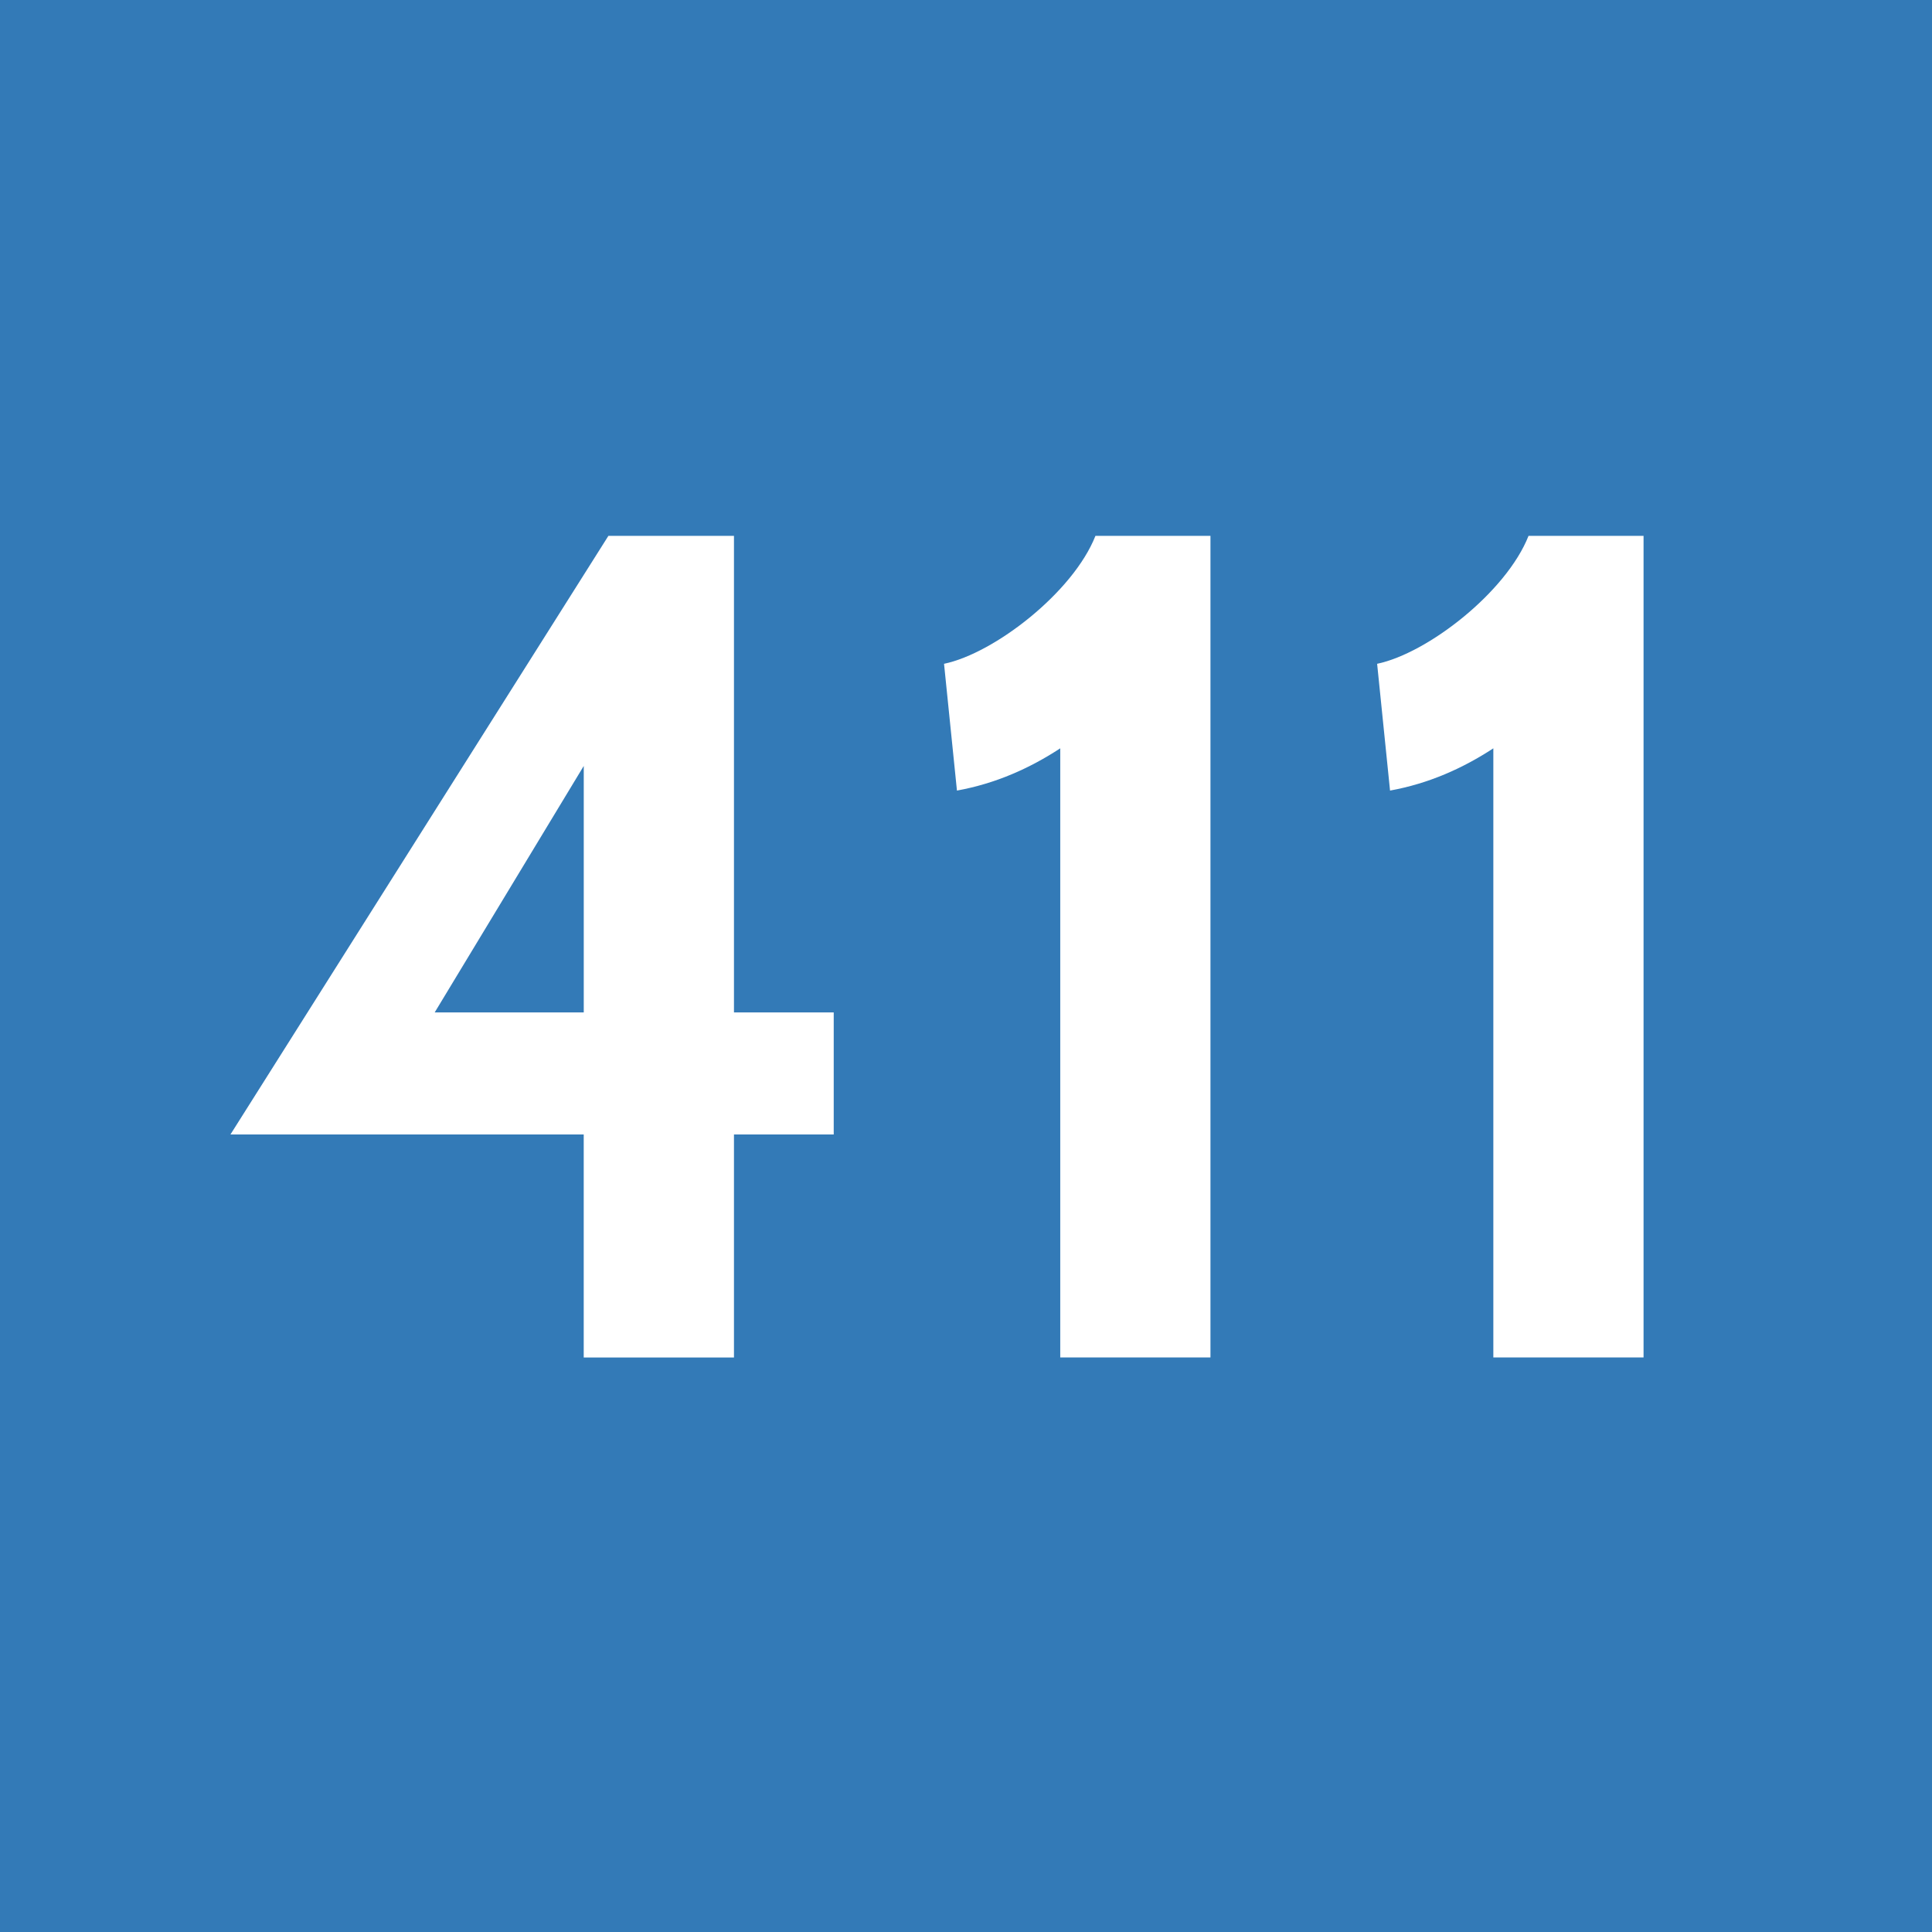 <?xml version="1.0" encoding="utf-8"?>
<!-- Generator: Adobe Illustrator 26.2.1, SVG Export Plug-In . SVG Version: 6.00 Build 0)  -->
<svg version="1.1" id="Layer_1" xmlns="http://www.w3.org/2000/svg" xmlns:xlink="http://www.w3.org/1999/xlink" x="0px" y="0px"
	 viewBox="0 0 600 600" style="enable-background:new 0 0 600 600;" xml:space="preserve">
<style type="text/css">
	.st0{fill:#337AB7;}
	.st1{fill:#FFFFFF;}
</style>
<rect class="st0" width="600" height="600"/>
<g>
	<path class="st1" d="M227.94,352.32v69.26h-46.66v-69.26H71.57l117.37-185.9h39v147.99h30.98v37.91H227.94z M181.29,237.87
		L135,314.41h46.29V237.87z"/>
	<path class="st1" d="M329.27,421.58V232.4c-9.48,6.2-20.05,10.94-32.08,13.12l-4.01-39.37c15.67-3.28,40.1-22.23,47.02-39.73h35.72
		v255.15H329.27z"/>
	<path class="st1" d="M463.77,421.58V232.4c-9.48,6.2-20.05,10.94-32.08,13.12l-4.01-39.37c15.67-3.28,40.1-22.23,47.02-39.73h35.72
		v255.15H463.77z"/>
</g>
</svg>
